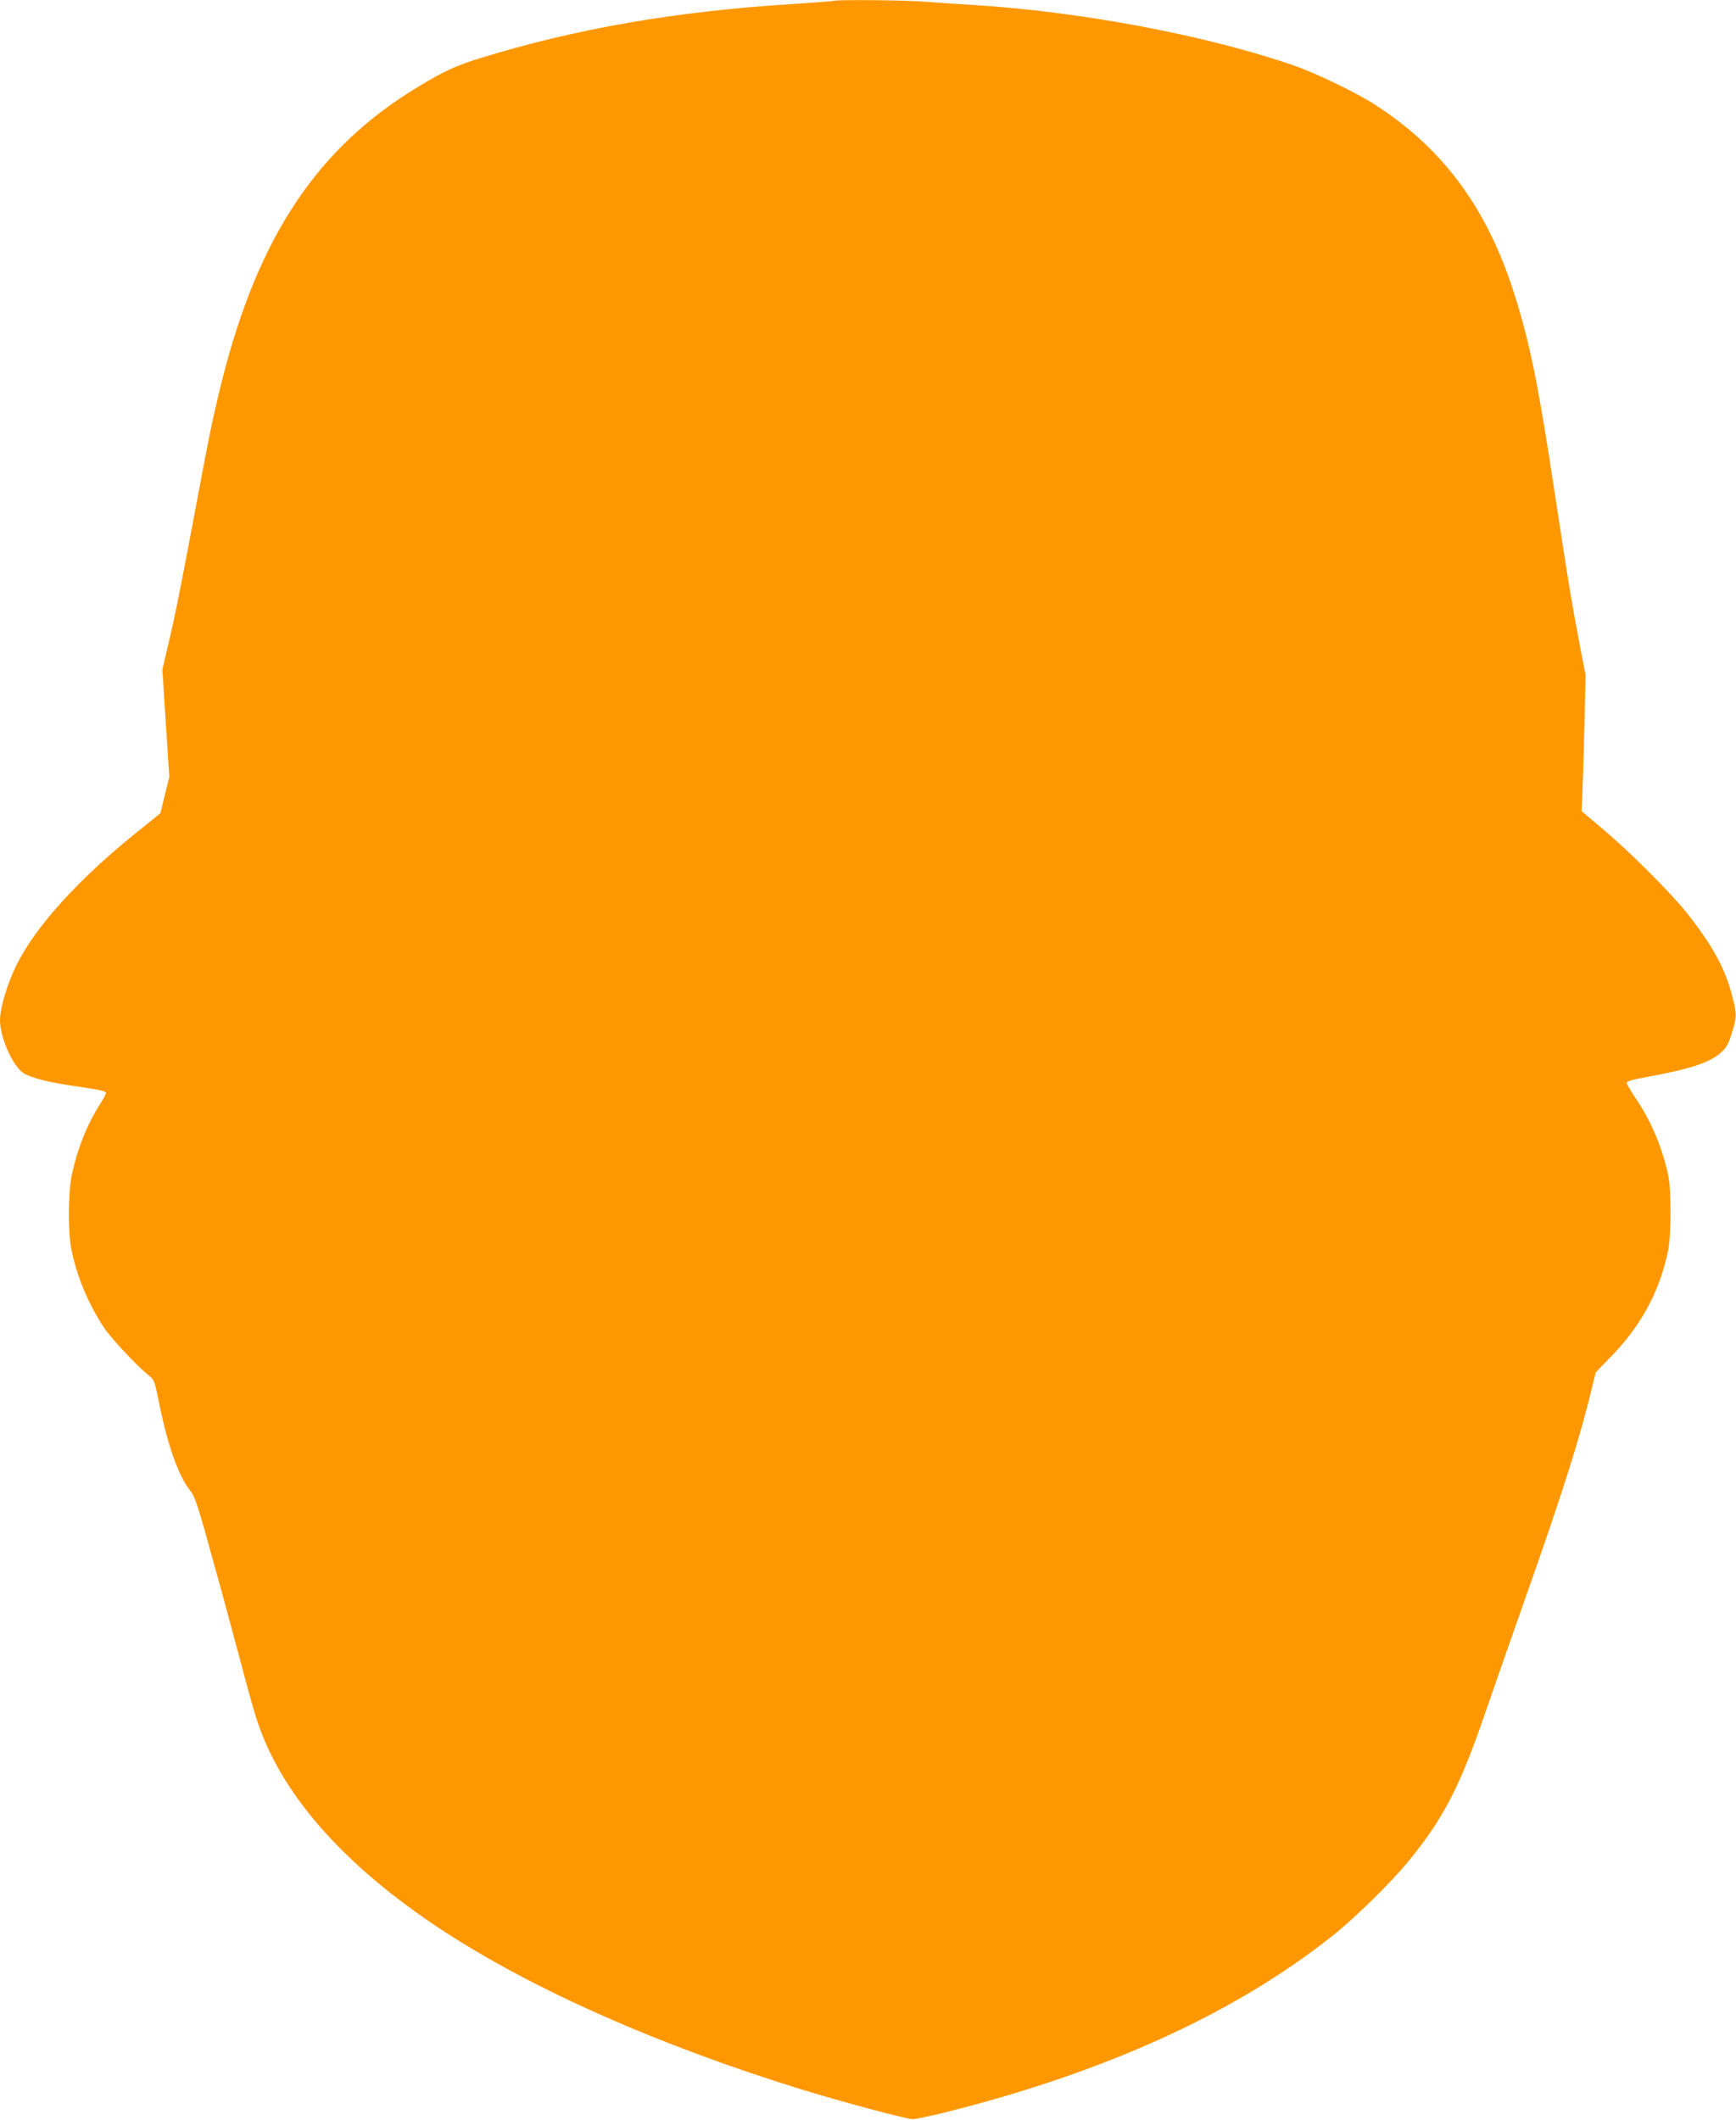 <?xml version="1.0" standalone="no"?>
<!DOCTYPE svg PUBLIC "-//W3C//DTD SVG 20010904//EN"
 "http://www.w3.org/TR/2001/REC-SVG-20010904/DTD/svg10.dtd">
<svg version="1.0" xmlns="http://www.w3.org/2000/svg"
 width="1048pt" height="1280pt" viewBox="0 0 1048 1280"
 preserveAspectRatio="xMidYMid meet">
<g transform="translate(0,1280) scale(0.1,-0.1)"
fill="#ff9800" stroke="none">
<path d="M5035 12795 c-5 -2 -122 -11 -260 -20 -700 -44 -1298 -148 -1876
-326 -143 -44 -220 -79 -373 -172 -609 -367 -966 -902 -1185 -1772 -51 -202
-78 -332 -151 -724 -95 -507 -135 -709 -176 -879 l-34 -144 21 -324 21 -324
-27 -110 -27 -110 -142 -114 c-350 -281 -612 -570 -726 -801 -56 -113 -100
-260 -100 -333 0 -106 78 -281 143 -321 49 -30 162 -58 337 -82 113 -16 160
-27 160 -36 0 -7 -15 -36 -34 -65 -81 -128 -138 -270 -172 -428 -22 -105 -25
-333 -5 -440 29 -161 101 -337 198 -484 45 -67 198 -231 272 -290 32 -26 35
-34 62 -168 52 -257 117 -440 190 -531 27 -33 47 -97 140 -435 61 -218 134
-491 165 -607 30 -115 70 -260 89 -320 142 -457 525 -894 1127 -1289 549 -359
1309 -695 2171 -961 251 -77 630 -178 667 -178 19 0 117 21 217 46 960 243
1735 598 2316 1060 133 105 347 315 454 444 216 262 316 455 471 908 61 176
173 498 250 715 212 600 321 943 392 1240 l23 95 97 100 c182 189 292 396 341
640 18 91 18 369 0 450 -38 173 -103 326 -195 462 -31 46 -56 89 -56 96 0 9
39 21 125 36 256 47 373 85 441 144 37 33 47 50 69 121 31 101 31 113 0 230
-41 161 -121 305 -273 496 -97 122 -341 366 -506 505 l-128 108 6 146 c3 80 9
265 12 411 l6 265 -36 185 c-47 246 -73 403 -151 919 -95 625 -144 873 -230
1154 -163 539 -428 908 -848 1181 -111 73 -361 194 -497 241 -527 182 -1285
325 -1935 365 -99 6 -232 15 -297 20 -110 9 -521 13 -543 5z"/>
</g>
</svg>
